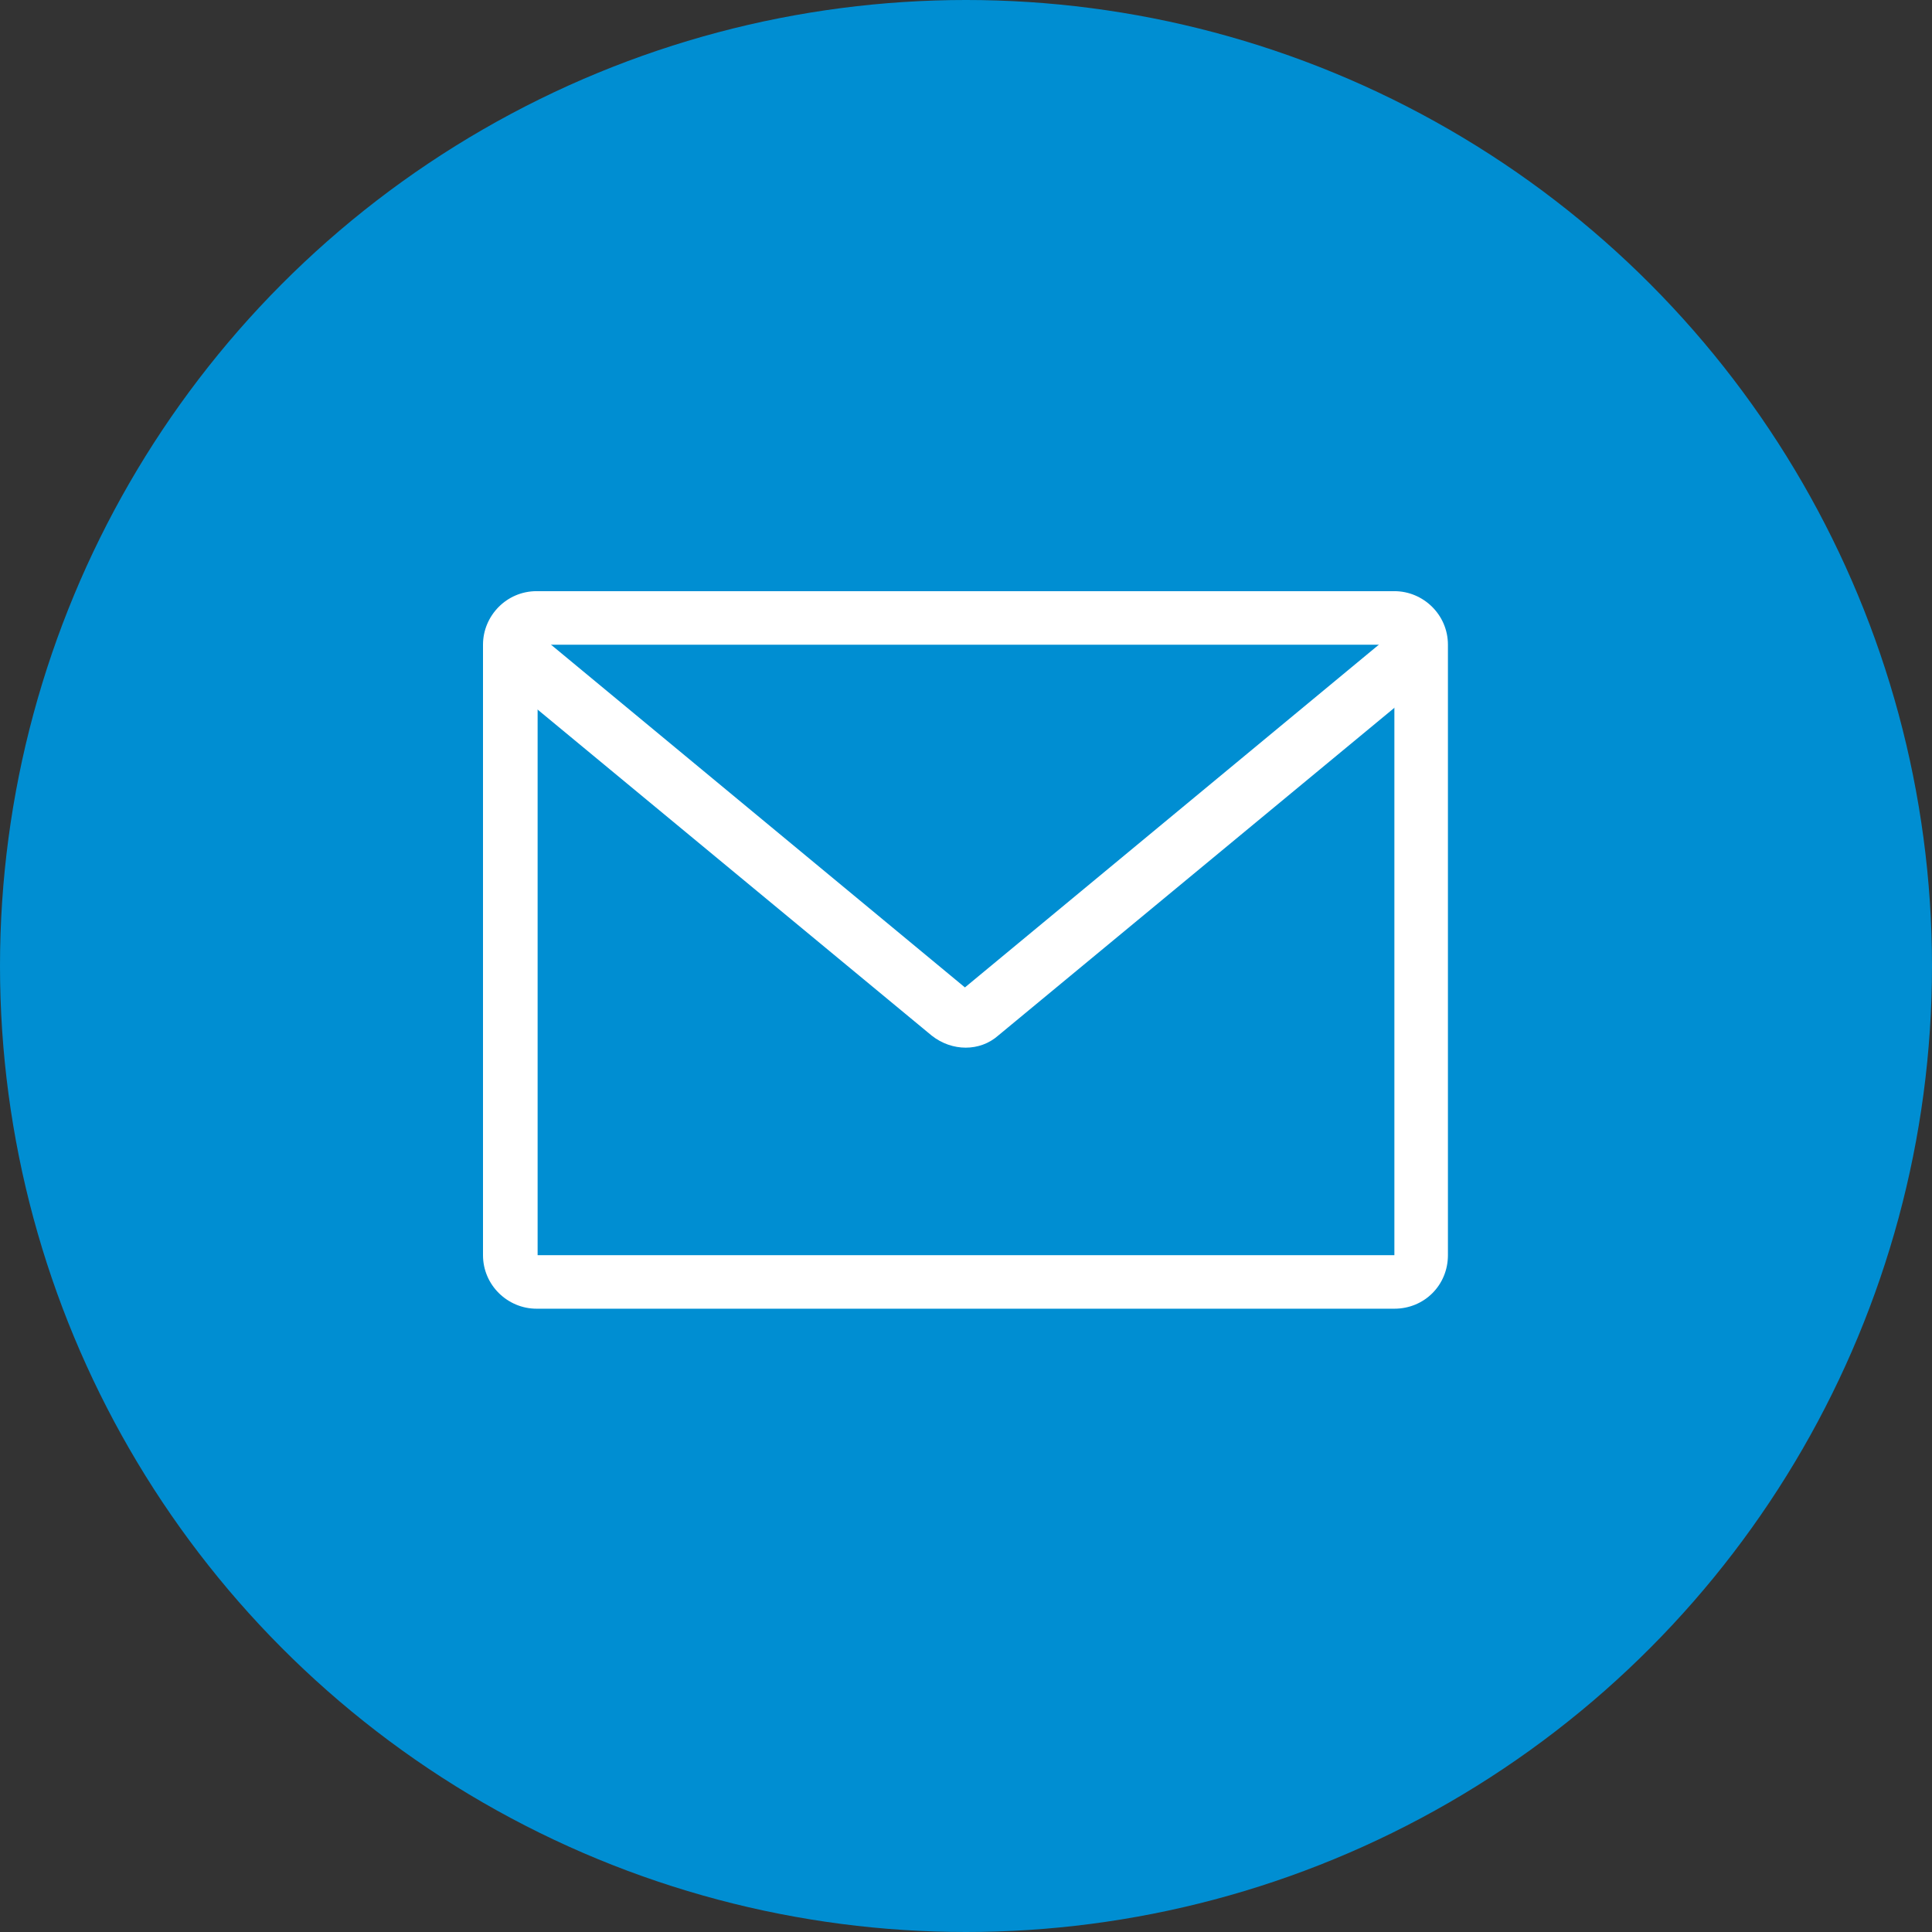 <?xml version="1.0" encoding="utf-8"?>
<!-- Generator: Adobe Illustrator 22.1.0, SVG Export Plug-In . SVG Version: 6.00 Build 0)  -->
<svg version="1.1" id="Layer_4" xmlns="http://www.w3.org/2000/svg" xmlns:xlink="http://www.w3.org/1999/xlink" x="0px" y="0px"
	 viewBox="0 0 180.4 180.4" style="enable-background:new 0 0 180.4 180.4;" xml:space="preserve">
<rect x="0" y="0" width="180.4" height="180.4" fill="#333333" stroke="none"/>
<style type="text/css">
	.st0{fill:#008ED2;}
	.st1{fill:#FFFFFF;}
</style>
<circle class="st0" cx="90.2" cy="90.2" r="90.2"/>
<path class="st1" d="M130.2,122.2H50.1c-2.7,0-5-2.2-5-5v-57c0-2.7,2.2-5,5-5h80.1c2.7,0,5,2.2,5,5v57
	C135.2,120,133,122.2,130.2,122.2z M50.2,117.2h80v-57h-80C50.2,60.2,50.2,117.2,50.2,117.2z"/>
<path class="st1" d="M87,96.7l-41.1-34l3.5-4.2l40.7,33.7l40.7-33.7l3.5,4.2l-41.1,34C91.5,98.2,88.9,98.2,87,96.7z"/>
</svg>
